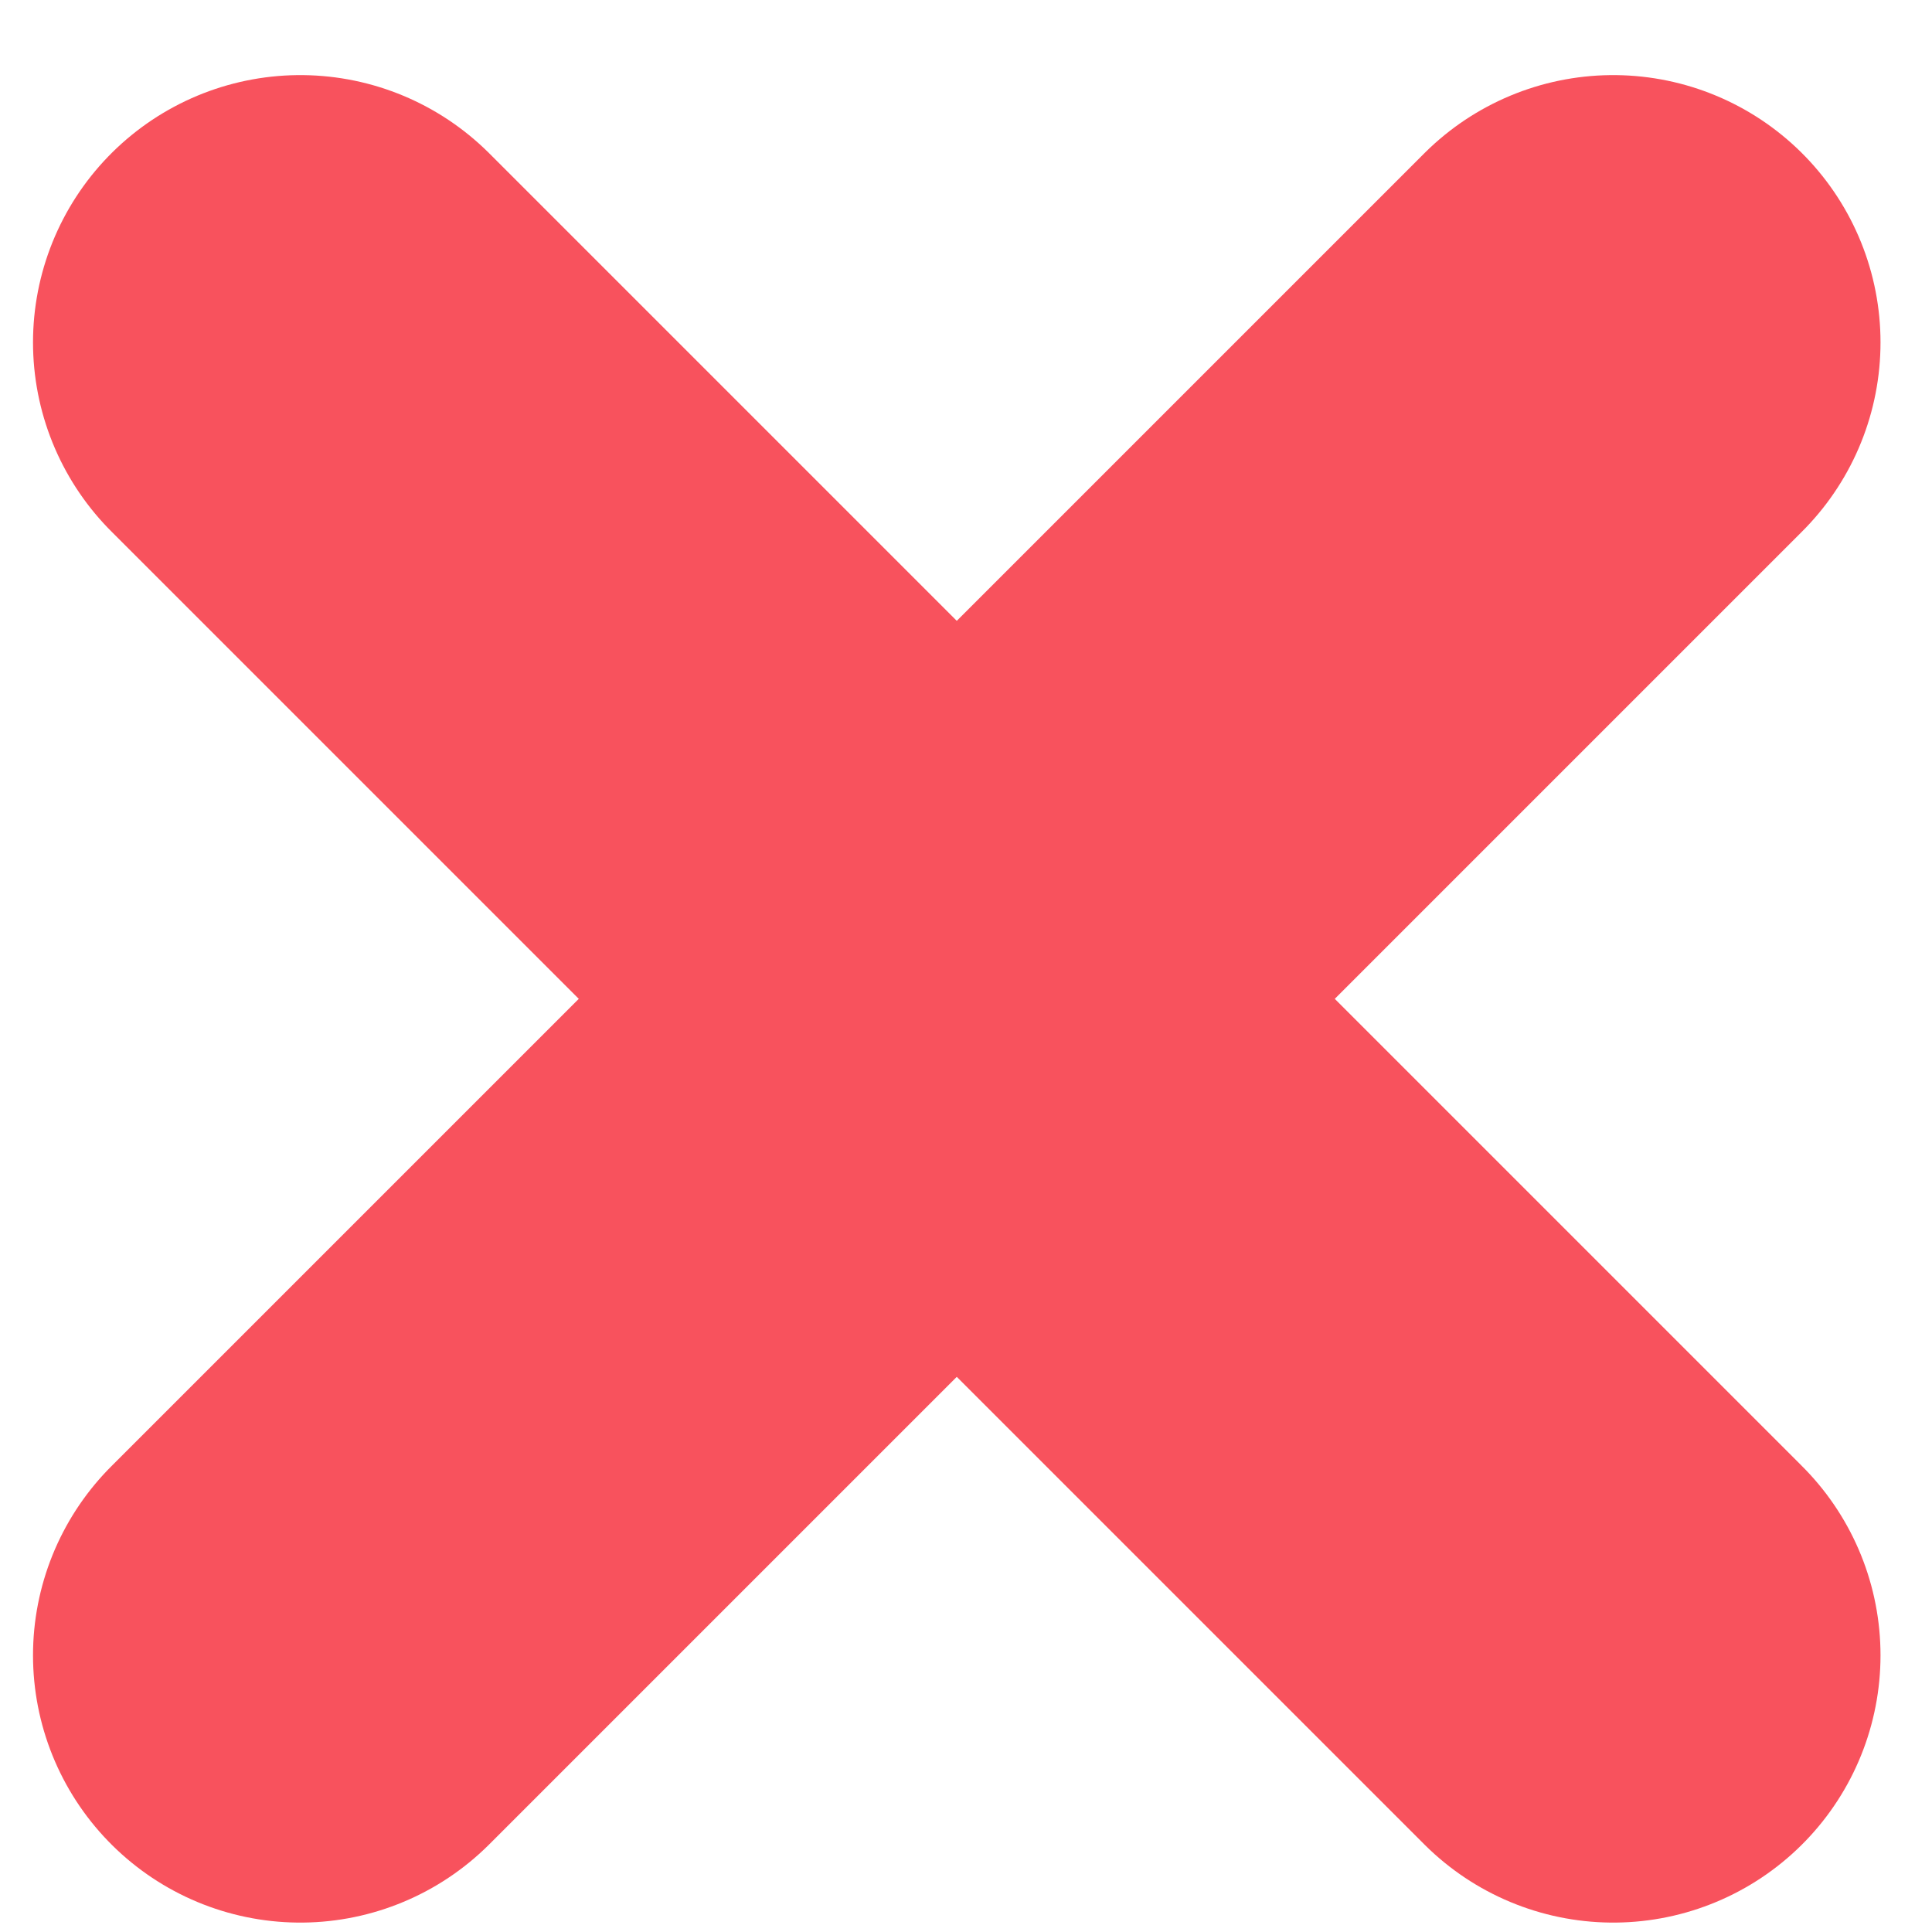 <?xml version="1.0" encoding="UTF-8"?> <svg xmlns="http://www.w3.org/2000/svg" width="23" height="23" viewBox="0 0 23 23" fill="none"><path d="M3.575 19.706L19.205 4.076" stroke="#F8525D" stroke-width="6.364" stroke-linecap="round" stroke-linejoin="round"></path><path d="M19.205 19.706L3.575 4.076" stroke="#F8525D" stroke-width="6.364" stroke-linecap="round" stroke-linejoin="round"></path></svg> 